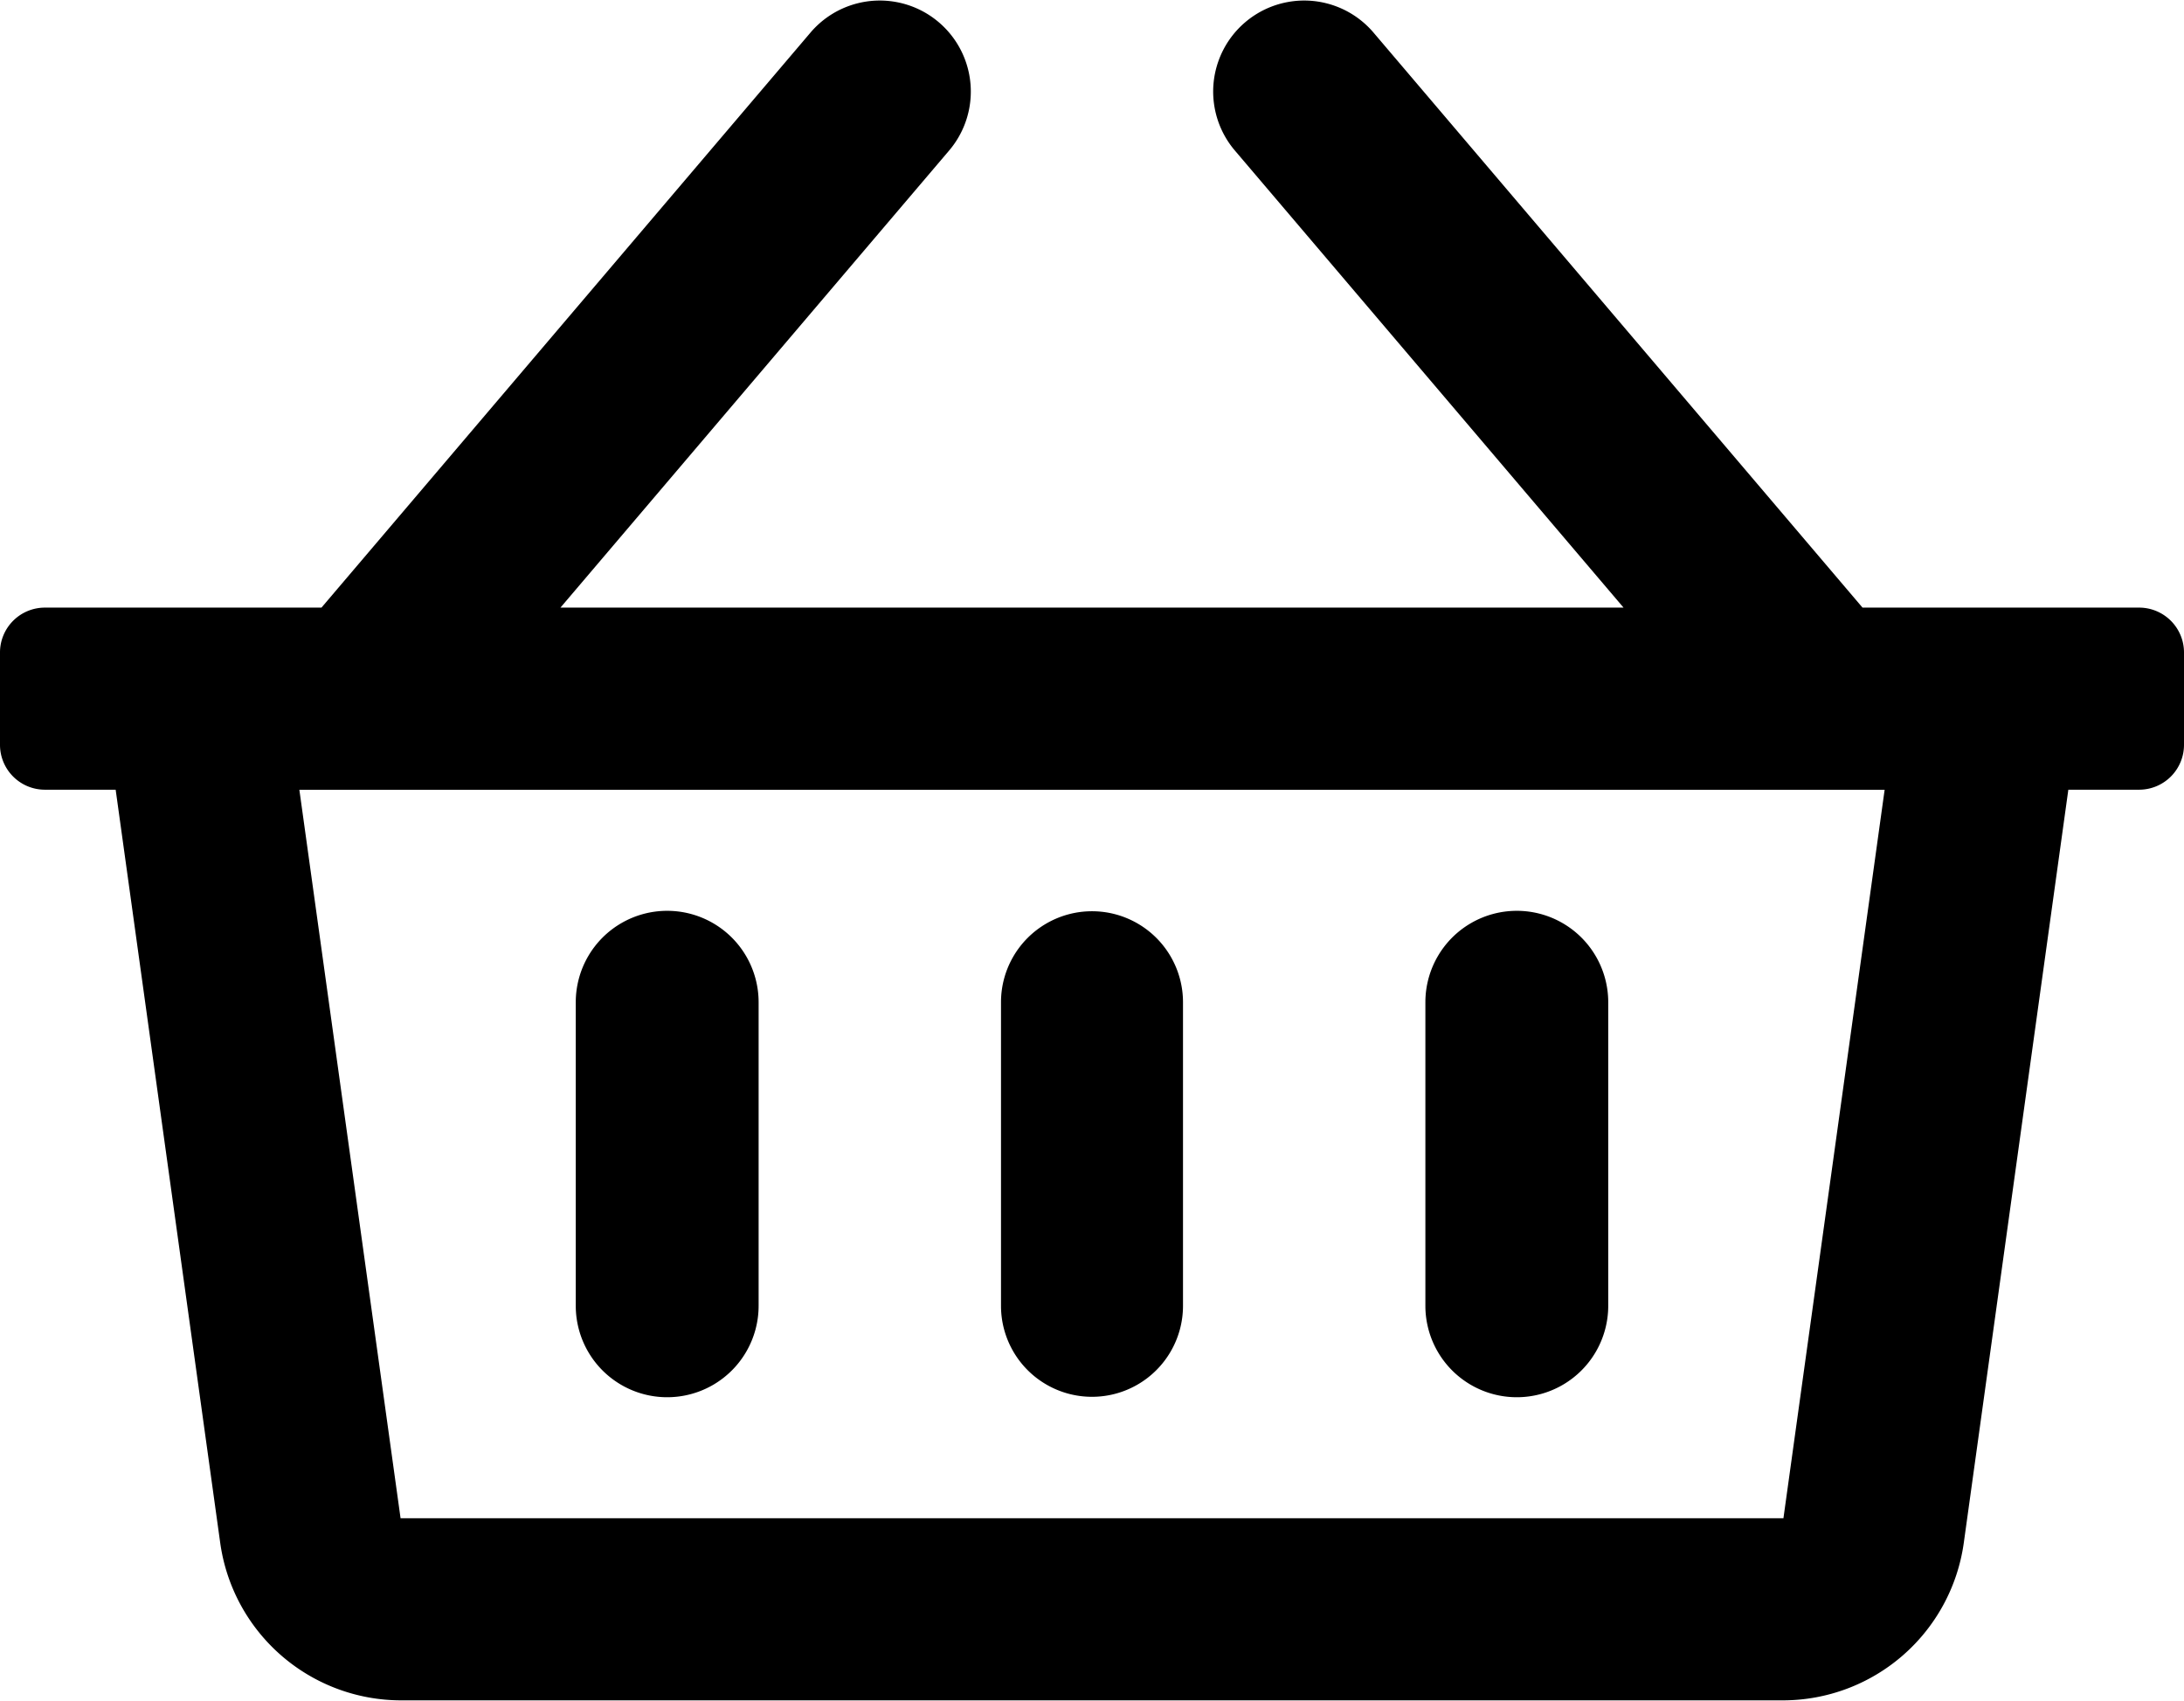 <svg xmlns="http://www.w3.org/2000/svg" width="25.68" height="20" viewBox="0 0 25.68 20">
  <defs>
    <style>
      .cls-1 {
        fill-rule: evenodd;
      }
    </style>
  </defs>
  <path id="icon-basket.svg" class="cls-1" d="M1819.31,47.082h-3.25l-5.75-6.761a1.07,1.07,0,1,0-1.63,1.387l4.57,5.374h-12.5l4.57-5.374a1.07,1.07,0,1,0-1.63-1.387l-5.75,6.761h-3.25a0.528,0.528,0,0,0-.53.535v1.071a0.528,0.528,0,0,0,.53.535h0.83l1.23,8.86a2.149,2.149,0,0,0,2.12,1.847h16.26a2.149,2.149,0,0,0,2.12-1.847l1.23-8.86h0.83a0.528,0.528,0,0,0,.53-0.535V47.618A0.528,0.528,0,0,0,1819.31,47.082Zm-4.18,10.707h-16.26l-1.19-8.565h18.64Zm-7.06-6.067v3.569a1.07,1.07,0,1,1-2.14,0V51.722A1.07,1.07,0,1,1,1808.07,51.722Zm5,0v3.569a1.075,1.075,0,0,1-2.15,0V51.722A1.075,1.075,0,0,1,1813.07,51.722Zm-9.99,0v3.569a1.075,1.075,0,0,1-2.15,0V51.722A1.075,1.075,0,0,1,1803.08,51.722Z" transform="translate(-1794.16 -39.938)"/>
</svg>

